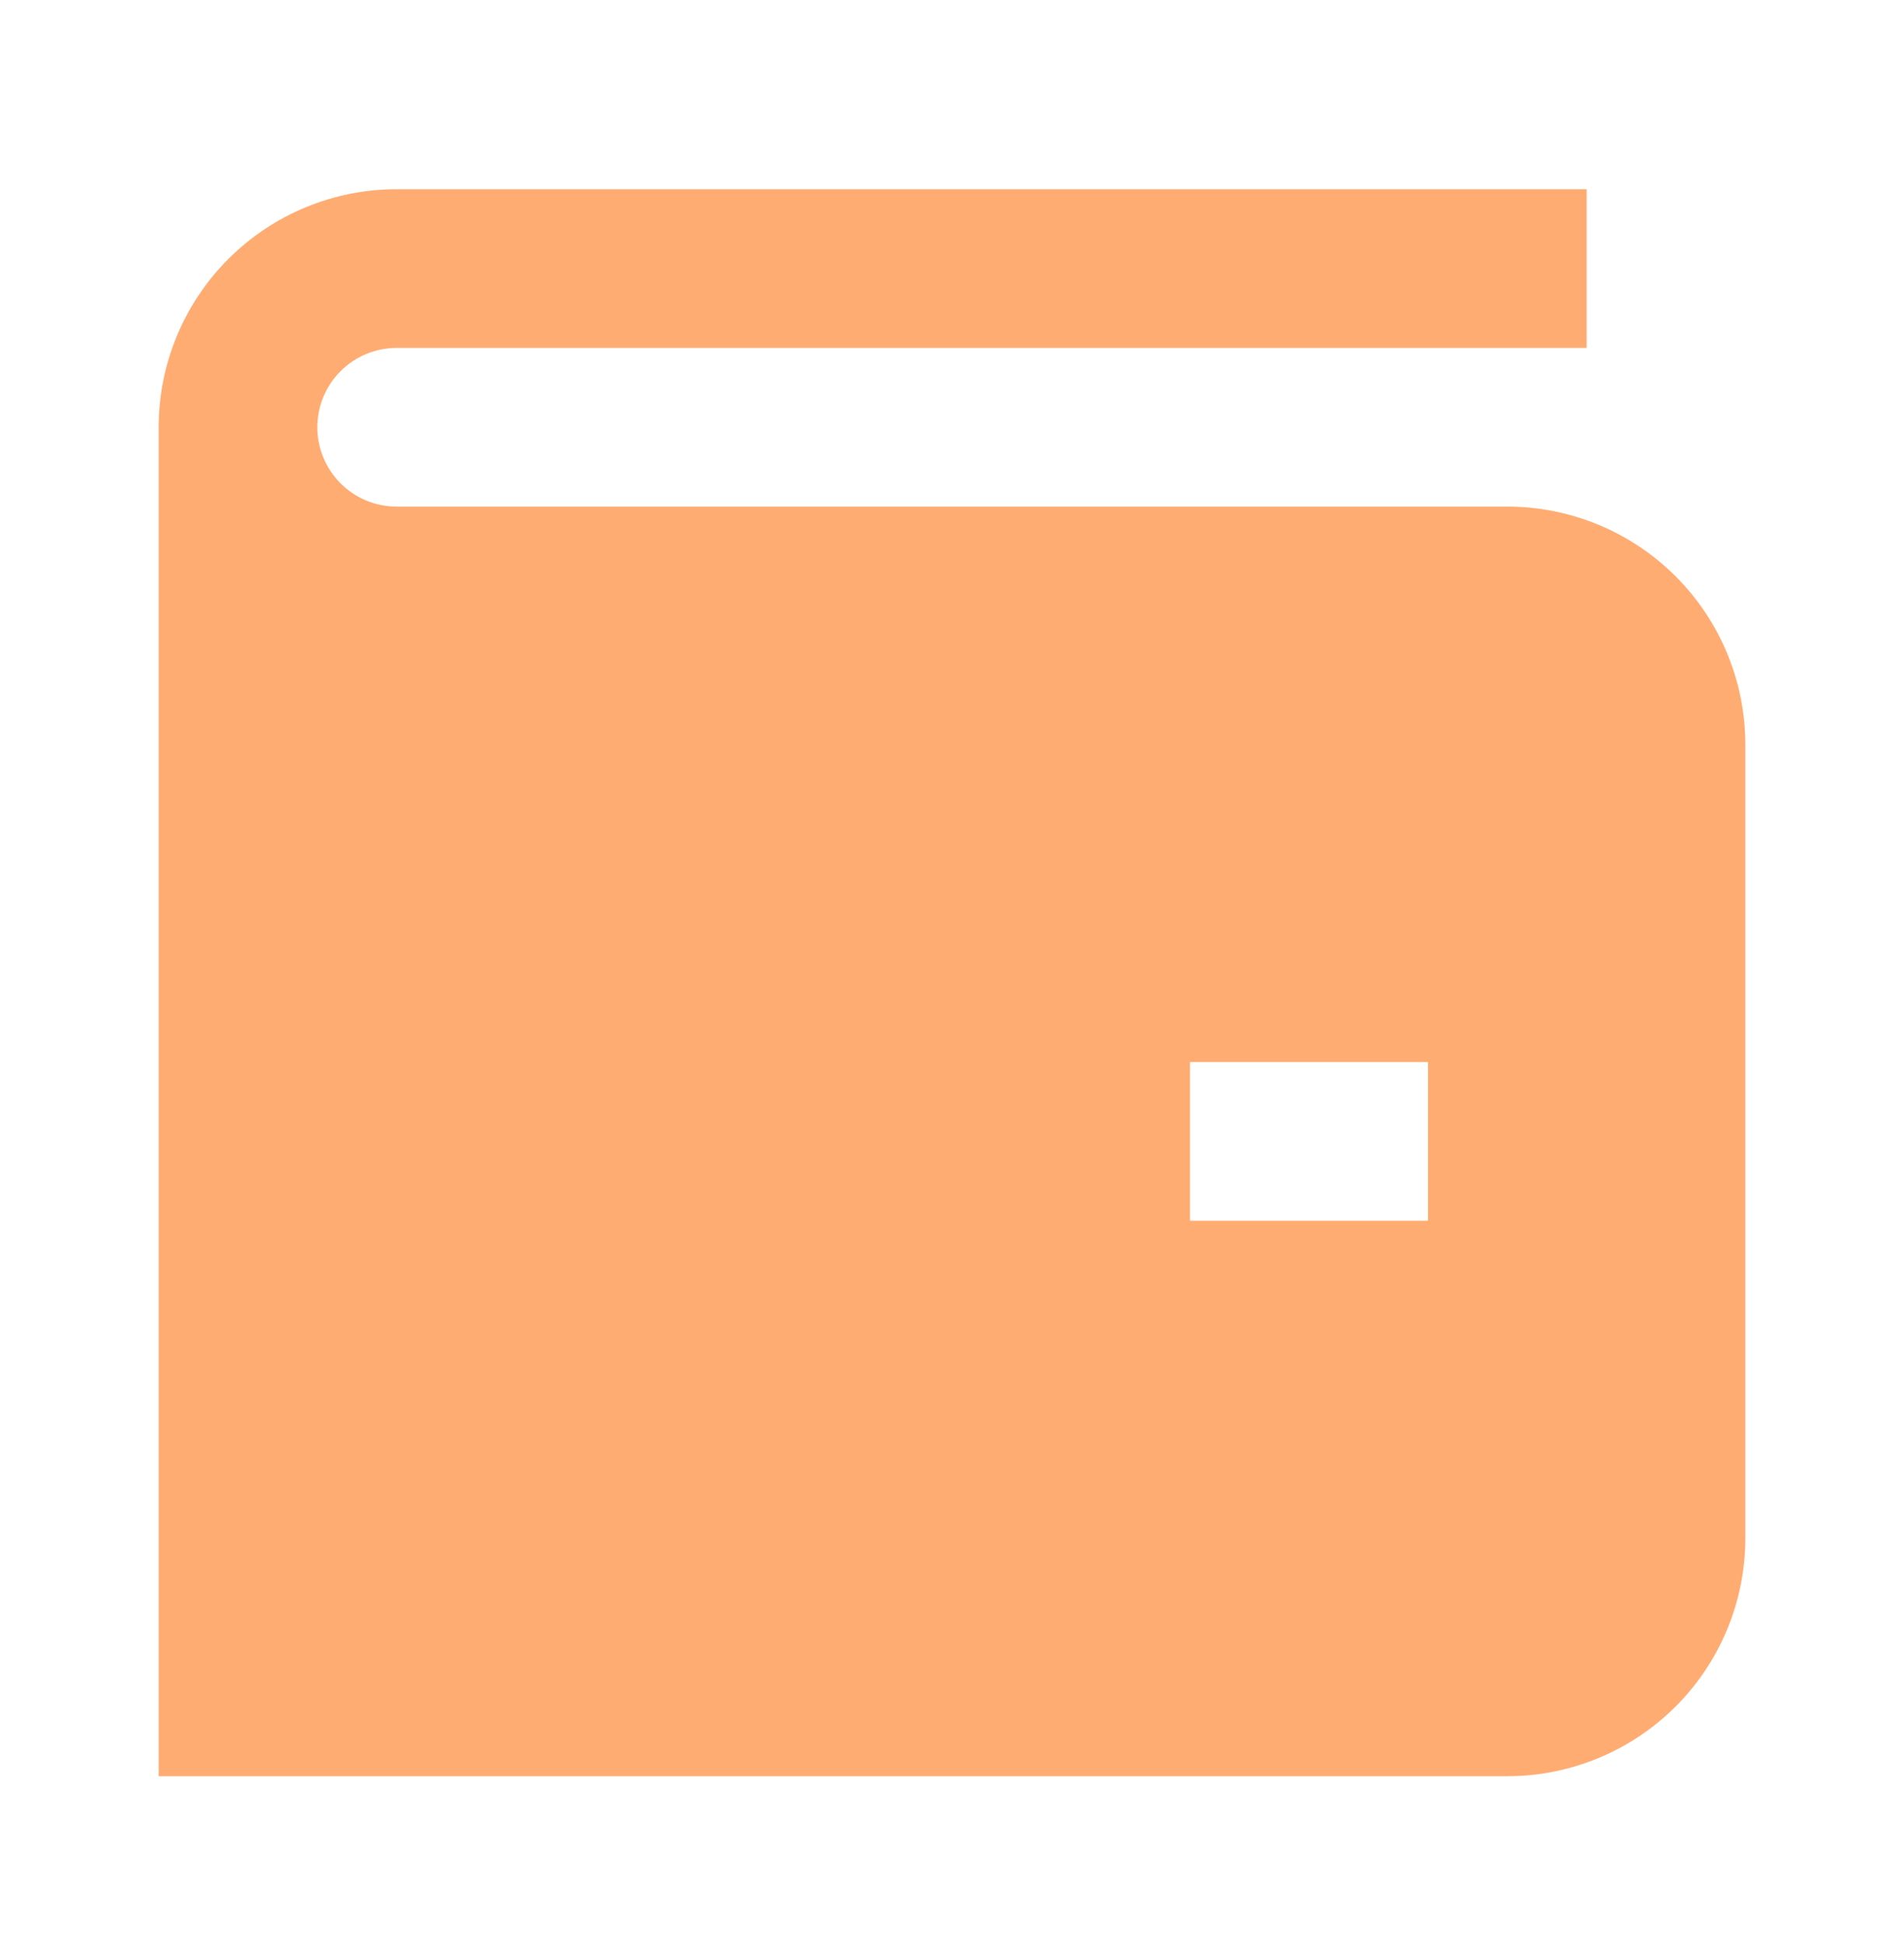 <svg width="48" height="49" viewBox="0 0 48 49" fill="none" xmlns="http://www.w3.org/2000/svg">
<path d="M10 4.769C8.409 4.769 6.883 5.401 5.757 6.527C4.632 7.652 4 9.178 4 10.769V44.769H38C39.591 44.769 41.117 44.137 42.243 43.012C43.368 41.887 44 40.361 44 38.769V18.769C44 17.178 43.368 15.652 42.243 14.527C41.117 13.401 39.591 12.769 38 12.769H10C9.47 12.769 8.961 12.559 8.586 12.184C8.211 11.808 8 11.3 8 10.769C8 10.239 8.211 9.73 8.586 9.355C8.961 8.98 9.47 8.769 10 8.769H40V4.769H10ZM36 30.769H30V26.769H36V30.769Z" fill="#FFAC72"/>
</svg>
